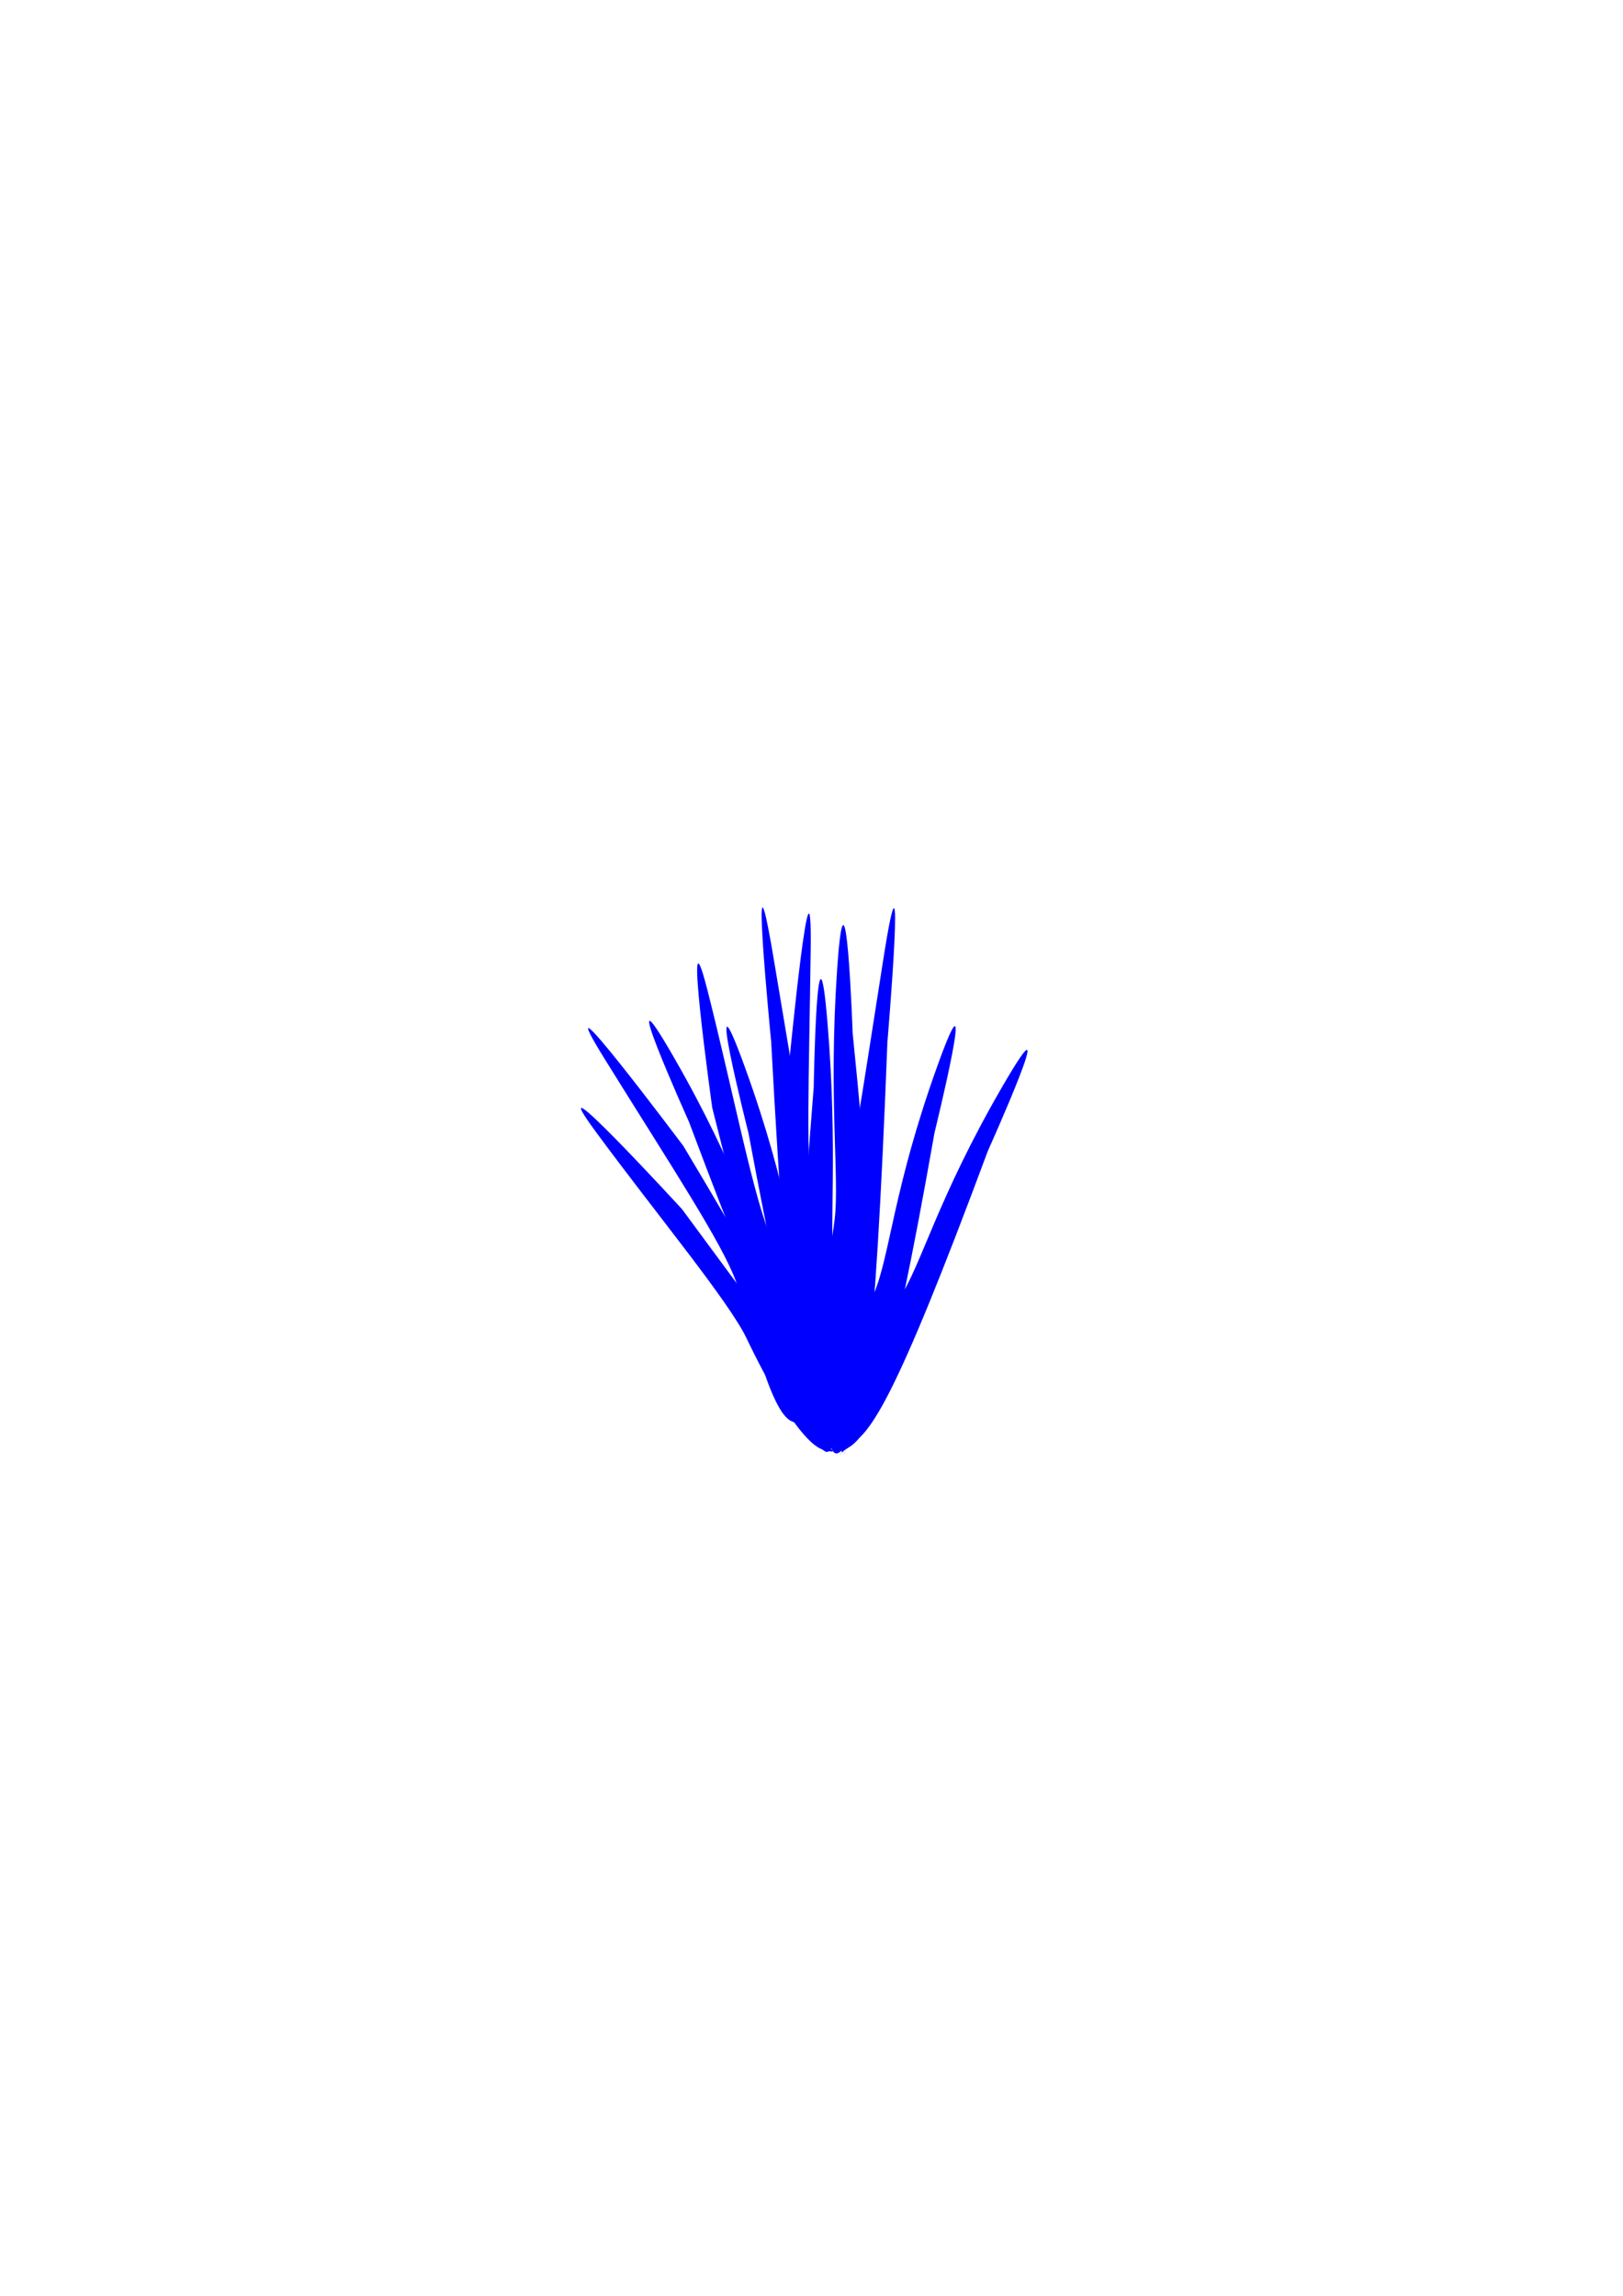 <?xml version="1.0"?><svg width="744.094" height="1052.362" xmlns="http://www.w3.org/2000/svg">
 <title>Blue Tear</title>

 <g>
  <title>Layer 1</title>
  <g transform="rotate(-8.871, 375.758, 540.053)" id="svg_14">
   <path transform="rotate(1.002, 364.258, 538.992)" id="svg_8" d="m362.359,474.655c-12.759,152.735 -10.306,175.087 -4.37,185.47c5.935,10.384 5.842,0.792 13.25,-8.692c7.407,-9.484 2.898,-82.405 1.426,-105.998c-1.472,-23.593 -1.881,-33.527 -3.926,-106.79c-2.045,-73.263 -6.38,36.011 -6.38,36.011z" stroke-width="1.1" fill="#0000ff"/>
   <path id="svg_1" transform="rotate(6.488, 373.32, 550.299)" d="m373.628,498.055c-15.094,123 -12.191,141 -5.17,149.362c7.021,8.362 9.573,4.871 13.846,-9.157c4.273,-14.028 -1.112,-35.631 -2.853,-54.631c-1.742,-19 4.144,-55.573 1.725,-114.573c-2.419,-59 -7.547,29 -7.547,29z" stroke-width="1.1" fill="#0000ff"/>
   <path id="svg_2" transform="rotate(-8.692, 353.191, 566.248)" d="m354.62,514.147c-15.094,123 -12.191,141 -5.17,149.362c7.021,8.362 -2.304,2.888 6.459,-4.75c8.763,-7.638 4.857,-47.18 3.115,-66.18c-1.742,-19 5.562,-48.433 3.143,-107.433c-2.419,-59 -7.547,29 -7.547,29z" stroke-width="1.1" fill="#0000ff"/>
   <path id="svg_3" transform="rotate(2.739, 371.816, 527.928)" d="m368.08,485.964c-12.759,122.372 -10.305,140.279 -4.37,148.599c5.935,8.32 4.113,-5.449 11.52,-13.048c7.407,-7.599 -1.814,-50.218 -3.286,-69.121c-1.472,-18.903 4.59,-59.606 11.492,-116.902c6.901,-57.297 -15.356,50.472 -15.356,50.472z" stroke-width="1.1" fill="#0000ff"/>
   <path id="svg_4" transform="rotate(-21.242, 320.162, 577.047)" d="m323.699,543.361c13.626,122.372 11.516,107.726 5.178,116.045c-6.338,8.32 3.692,19.747 -4.219,12.148c-7.911,-7.599 -6.658,-42.86 -5.086,-61.763c1.572,-18.903 -7.12,-69.808 -12.272,-116.902c-5.152,-47.094 16.399,50.472 16.399,50.472z" stroke-width="1.1" fill="#0000ff"/>
   <path id="svg_5" transform="rotate(-18.667, 335.879, 555.08)" d="m337.308,502.98c-15.094,123 -12.191,141 -5.17,149.362c7.021,8.362 -2.304,2.888 6.459,-4.75c8.763,-7.638 4.857,-47.18 3.115,-66.18c-1.742,-19 5.562,-48.433 3.143,-107.433c-2.419,-59 -7.547,29 -7.547,29z" stroke-width="1.1" fill="#0000ff"/>
   <path transform="rotate(17.104, 397.771, 544.953)" id="svg_6" d="m397.13,480.588c16.088,152.489 13.938,174.88 7.939,185.366c-5.999,10.486 -6.077,0.894 -13.973,-8.459c-7.896,-9.353 -4.524,-82.342 -3.42,-105.957c1.105,-23.615 1.349,-33.555 2.145,-106.843c0.796,-73.288 7.308,35.894 7.308,35.894z" stroke-width="1.1" fill="#0000ff"/>
   <path transform="rotate(17.104, 392.519, 528.841)" id="svg_7" d="m385.287,476.569c30.132,120.507 29.245,138.719 22.956,147.821c-6.289,9.102 -9.344,5.922 -15.424,-7.534c-6.08,-13.456 -3.047,-35.529 -3.481,-54.604c-0.434,-19.075 -10.842,-54.749 -15.287,-113.645c-4.445,-58.896 11.236,27.962 11.236,27.962z" stroke-width="1.1" fill="#0000ff"/>
   <path transform="rotate(17.104, 404.526, 573.002)" id="svg_9" d="m416.504,521.728c-3.824,123.869 -9.653,141.223 -18.208,148.428c-8.555,7.205 1.92,3.203 -5.909,-5.671c-7.829,-8.874 2.428,-47.372 7.218,-65.891c4.789,-18.519 1.899,-48.717 13.69,-106.674c11.791,-57.957 3.209,29.807 3.209,29.807z" stroke-width="1.1" fill="#0000ff"/>
   <path transform="rotate(-12.974, 323.475, 557.619)" id="svg_10" d="m325.886,515.348c19.387,121.622 17.723,139.627 11.956,148.22c-5.767,8.594 -4.555,-5.246 -12.649,-12.482c-8.094,-7.236 -0.613,-50.247 -0.021,-69.199c0.591,-18.952 -7.751,-59.318 -17.794,-116.22c-10.043,-56.901 18.509,49.681 18.509,49.681z" stroke-width="1.1" fill="#0000ff"/>
   <path transform="rotate(-33.892, 345.496, 532.221)" id="svg_11" d="m352.008,498.511c-59.475,109.121 -51.891,96.234 -48.874,106.285c3.017,10.051 -11.049,17.068 -0.489,12.852c10.559,-4.216 22.664,-37.536 28.277,-55.725c5.614,-18.188 33.293,-62.485 56.093,-104.513c22.8,-42.028 -35.006,41.101 -35.006,41.101z" stroke-width="1.1" fill="#0000ff"/>
   <path transform="rotate(17.104, 420.69, 580.616)" id="svg_12" d="m440.358,531.742c-26.139,121.361 -35.014,137.485 -44.742,143.16c-9.727,5.675 1.313,3.474 -4.795,-6.567c-6.108,-10.041 10.948,-46.253 19.01,-63.696c8.062,-17.443 10.669,-47.665 32.75,-102.787c22.081,-55.122 -2.223,29.89 -2.223,29.89z" stroke-width="1.1" fill="#0000ff"/>
  </g>
 </g>
</svg>
